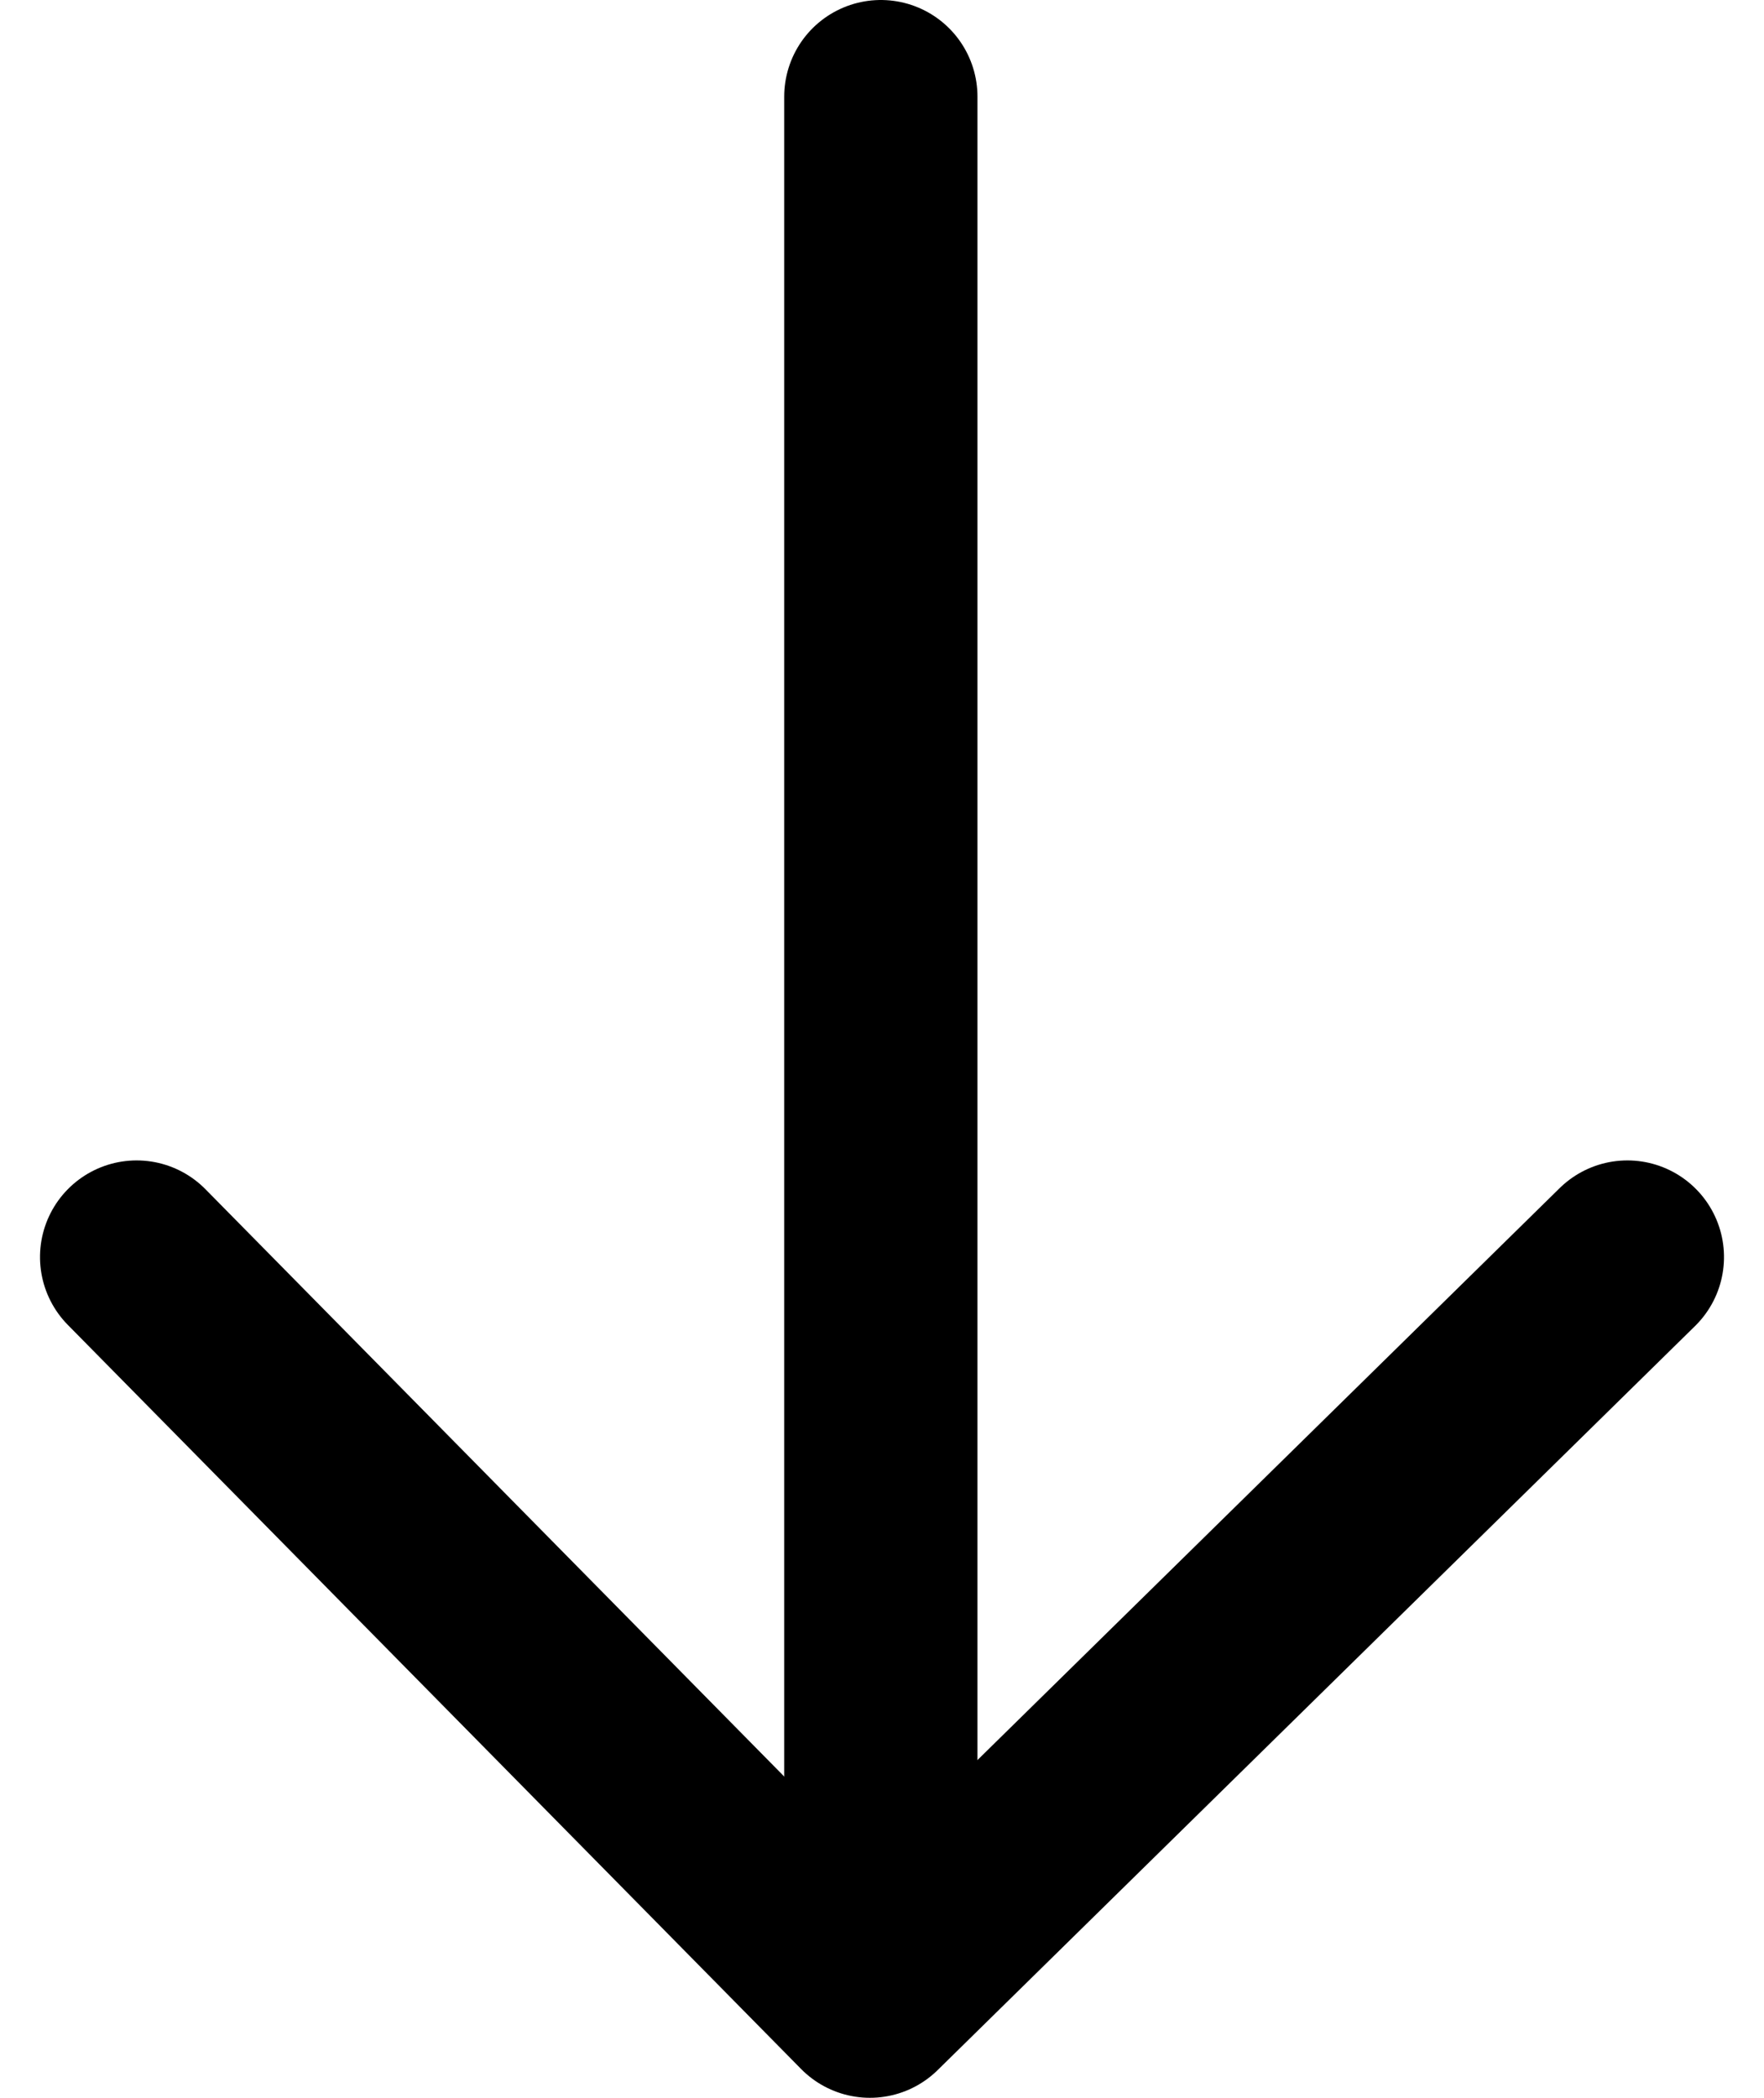 <svg xmlns="http://www.w3.org/2000/svg" width="18.256" height="21.707" viewBox="0 0 18.256 21.707"><g transform="translate(1.414 1)"><path d="M0,15.428,7.7,7.839,0,0" transform="translate(15.428 12.008) rotate(90)" fill="none" stroke="#000" stroke-linecap="round" stroke-linejoin="round" stroke-width="2"/><path d="M959.336,934.751v19.318" transform="translate(-951.634 -934.751)" fill="none" stroke="#000" stroke-linecap="round" stroke-linejoin="round" stroke-width="2"/></g></svg>